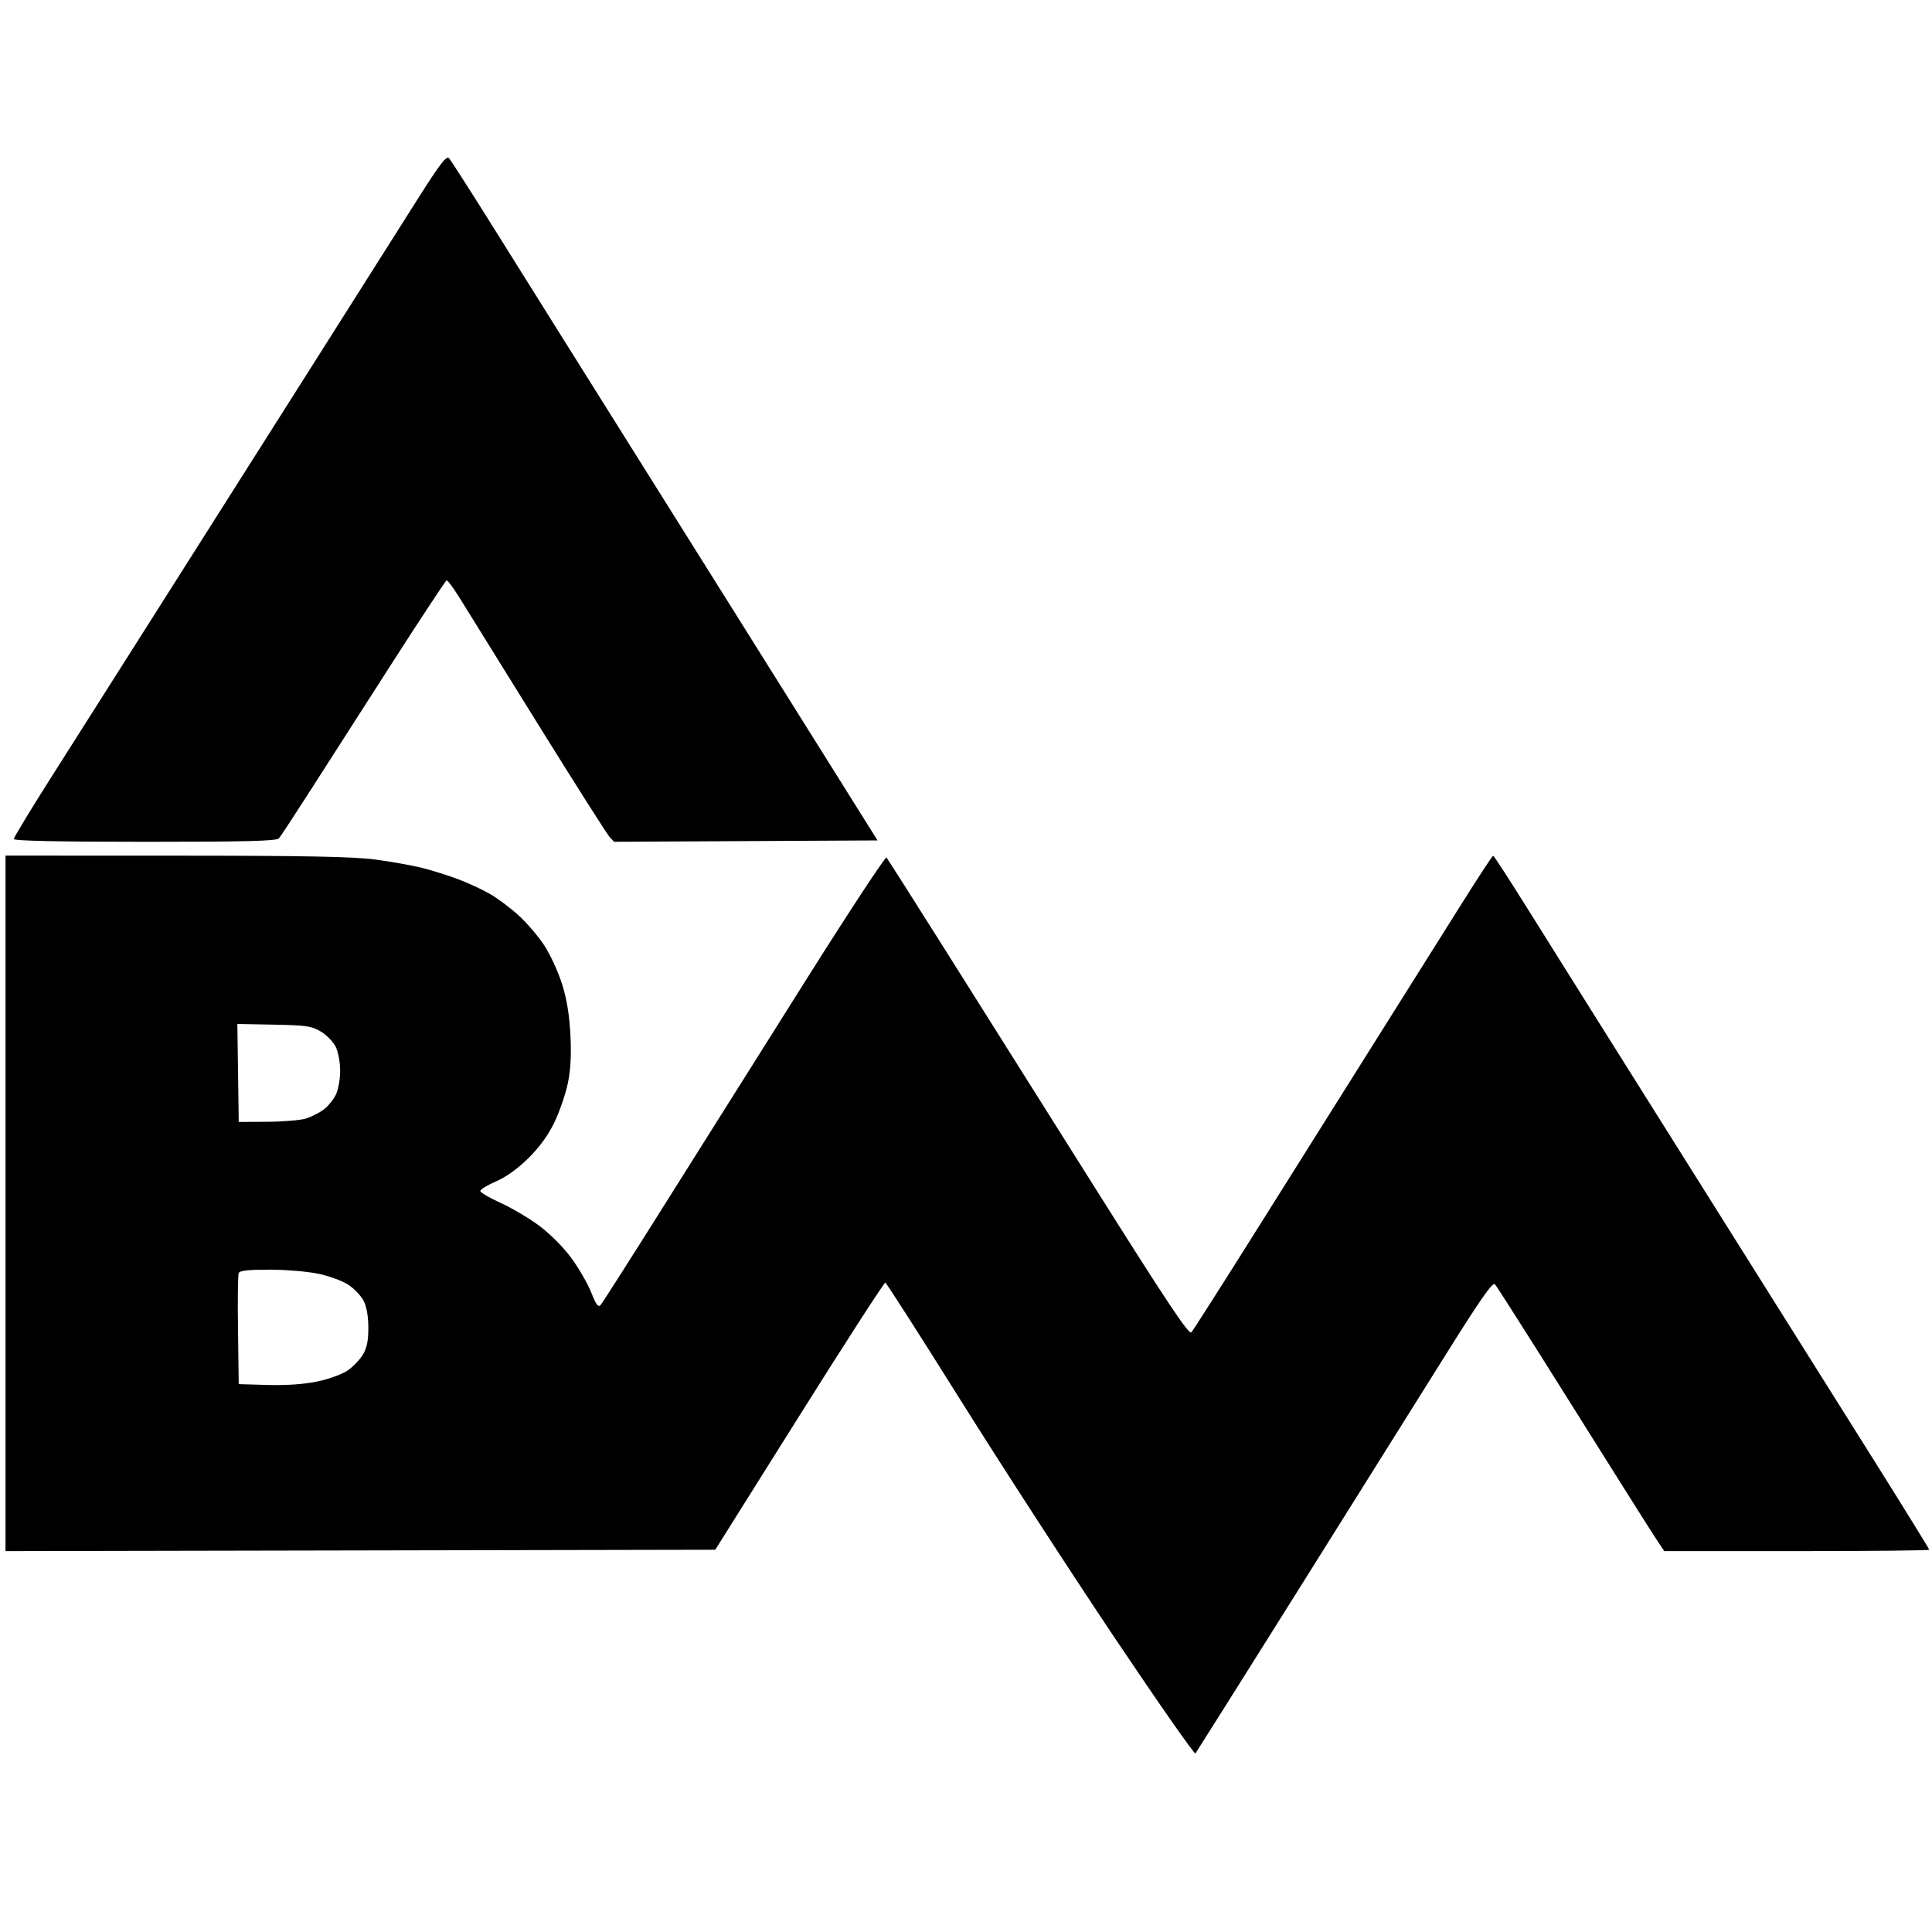 <?xml version="1.0" standalone="no"?>
<svg width="700" height="700" viewBox="0 0 700 700" xmlns="http://www.w3.org/2000/svg" xmlns:xlink="http://www.w3.org/1999/xlink" version="1.1"><path d="M 162.644 57.279 C 161.766 56.342 159.258 59.6 151.867 71.279 C 146.568 79.65 128.84 107.65 112.471 133.5 C 96.102 159.35 71.005 198.95 56.7 221.5 C 42.396 244.05 24.911 271.613 17.846 282.75 C 10.781 293.887 5 303.45 5 304 C 5 304.653 21.5 305 52.5 305 C 89.265 305 100.241 304.718 101.065 303.75 C 101.651 303.062 106.313 295.975 111.425 288 C 116.537 280.025 129.807 259.325 140.914 242 C 152.021 224.675 161.422 210.407 161.804 210.294 C 162.187 210.181 164.358 213.106 166.628 216.794 C 168.899 220.482 181.664 241.05 194.995 262.5 C 208.326 283.95 219.968 302.286 220.867 303.247 L 222.5 304.995 L 270.22 304.747 L 317.94 304.5 L 299.158 274.5 C 288.827 258 267.389 223.8 251.517 198.5 C 235.644 173.2 215.609 141.25 206.993 127.5 C 198.378 113.75 185.133 92.6 177.559 80.5 C 169.985 68.4 163.274 57.95 162.644 57.279 Z M 63.75 310.02 L 2 310 L 2 436 L 2 562 L 130.577 561.75 L 259.154 561.5 L 289.603 513 C 306.35 486.325 320.378 464.601 320.776 464.725 C 321.174 464.848 333.559 484.198 348.298 507.725 C 363.037 531.251 388.012 569.761 403.798 593.302 C 419.584 616.843 432.782 635.743 433.127 635.302 C 433.471 634.861 449.844 608.85 469.511 577.5 C 489.179 546.15 513.197 507.816 522.885 492.312 C 536.252 470.923 540.775 464.411 541.641 465.312 C 542.269 465.966 555.051 486.075 570.045 510 C 585.04 533.925 598.589 555.413 600.154 557.75 L 603 562 L 651 562 C 677.4 562 699 561.775 699 561.5 C 699 561.225 689.611 546.038 678.135 527.75 C 666.659 509.462 636.899 462.1 612.001 422.5 C 587.104 382.9 561.056 341.399 554.117 330.276 C 547.177 319.153 541.275 310.044 541 310.034 C 540.725 310.023 535.355 318.224 529.068 328.257 C 522.78 338.291 509.558 359.325 499.686 375 C 489.814 390.675 470.727 421.05 457.27 442.5 C 443.813 463.95 432.284 482.058 431.651 482.74 C 430.763 483.697 422.915 471.933 397.296 431.24 C 379.033 402.233 354.596 363.425 342.99 345 C 331.384 326.575 321.576 311.143 321.194 310.708 C 320.812 310.272 308.073 329.622 292.885 353.708 C 277.696 377.793 254.812 414.15 242.032 434.5 C 229.251 454.85 218.278 472.08 217.647 472.789 C 216.75 473.796 216.002 472.814 214.217 468.289 C 212.962 465.105 209.699 459.462 206.967 455.75 C 204.071 451.814 199.186 446.925 195.25 444.022 C 191.537 441.284 185.238 437.571 181.251 435.772 C 177.264 433.972 174.009 432.05 174.018 431.5 C 174.027 430.95 176.614 429.383 179.767 428.017 C 183.426 426.432 187.691 423.357 191.556 419.517 C 195.587 415.513 198.726 411.158 200.942 406.5 C 202.773 402.65 204.931 396.35 205.737 392.5 C 206.748 387.673 207.039 382.241 206.675 375 C 206.313 367.803 205.355 361.983 203.633 356.5 C 202.25 352.1 199.346 345.8 197.179 342.5 C 195.012 339.2 190.823 334.306 187.87 331.625 C 184.916 328.944 180.25 325.459 177.5 323.881 C 174.75 322.303 169.575 319.907 166 318.557 C 162.425 317.208 156.575 315.366 153 314.464 C 149.425 313.563 141.775 312.199 136 311.432 C 128.008 310.372 110.753 310.034 63.75 310.02 Z M 99.25 371.25 C 110.951 371.471 112.938 371.763 116.25 373.75 C 118.312 374.988 120.731 377.462 121.624 379.25 C 122.532 381.067 123.248 384.925 123.248 388 C 123.248 391.075 122.532 394.933 121.624 396.75 C 120.731 398.538 118.763 400.918 117.25 402.04 C 115.737 403.162 112.925 404.596 111 405.228 C 109.075 405.859 102.775 406.404 97 406.438 L 86.5 406.5 L 86.25 388.75 L 86 371 L 99.25 371.25 Z M 97.75 460.017 C 103.662 460.027 111.65 460.708 115.5 461.531 C 119.35 462.354 124.188 464.146 126.25 465.514 C 128.312 466.881 130.772 469.462 131.716 471.25 C 132.819 473.337 133.441 476.826 133.455 481 C 133.472 485.748 132.942 488.388 131.489 490.793 C 130.395 492.604 127.925 495.185 126 496.529 C 124.058 497.884 119.162 499.667 115 500.534 C 110.167 501.54 103.766 501.99 97 501.798 L 86.5 501.5 L 86.233 482 C 86.086 471.275 86.198 461.938 86.483 461.25 C 86.852 460.358 90.079 460.005 97.75 460.017 Z " fill="#000000"></path></svg>
